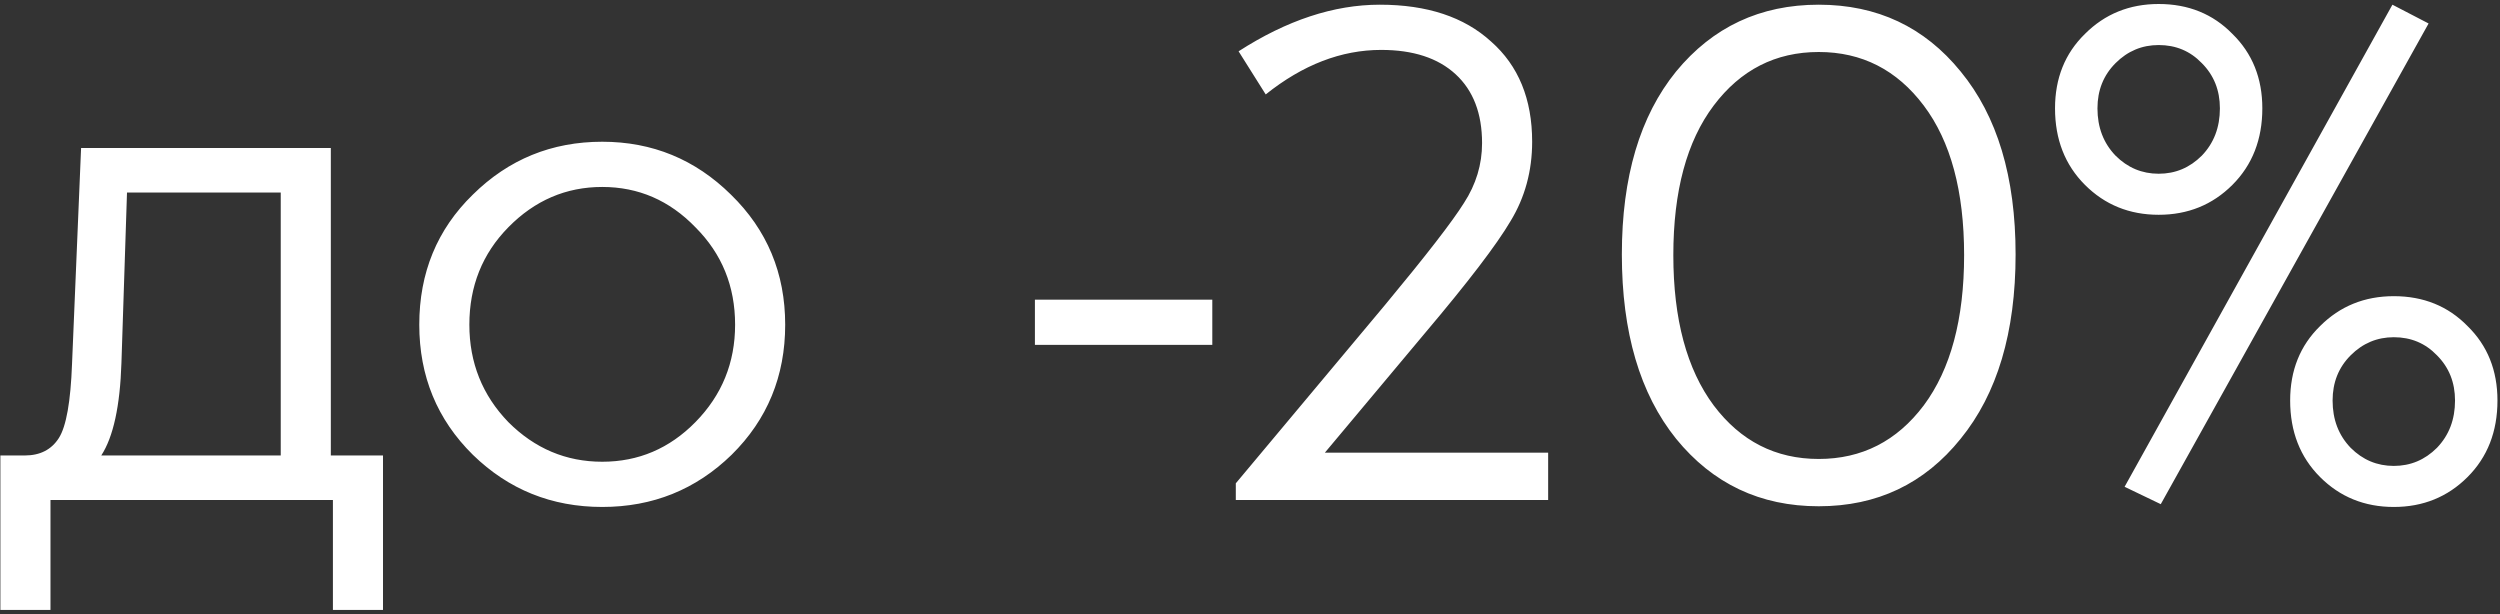 <?xml version="1.0" encoding="UTF-8"?> <svg xmlns="http://www.w3.org/2000/svg" width="460" height="113" viewBox="0 0 460 113" fill="none"><rect x="0" y="0" width="460" height="113" fill="#333333" stroke="none"/> <path d="M70.472 83.808V112.224H61.256V92H9.288V112.224H0.072V83.808H4.552C7.368 83.808 9.459 82.741 10.824 80.608C12.189 78.475 13 73.909 13.256 66.912L14.92 27.232H60.872V83.808H70.472ZM18.632 83.808H51.656V35.424H23.368L22.344 66.784C22.088 74.72 20.851 80.395 18.632 83.808ZM134.619 83.68C128.048 90.08 120.112 93.28 110.811 93.28C101.51 93.28 93.574 90.08 87.003 83.68C80.432 77.195 77.147 69.216 77.147 59.744C77.147 50.187 80.432 42.208 87.003 35.808C93.574 29.323 101.51 26.08 110.811 26.08C120.027 26.08 127.92 29.323 134.491 35.808C141.147 42.293 144.475 50.272 144.475 59.744C144.475 69.216 141.19 77.195 134.619 83.68ZM93.531 77.664C98.395 82.528 104.155 84.96 110.811 84.96C117.467 84.96 123.184 82.528 127.963 77.664C132.827 72.715 135.259 66.741 135.259 59.744C135.259 52.661 132.827 46.688 127.963 41.824C123.184 36.875 117.467 34.4 110.811 34.4C104.155 34.4 98.395 36.875 93.531 41.824C88.752 46.688 86.363 52.661 86.363 59.744C86.363 66.741 88.752 72.715 93.531 77.664ZM190.424 63.456V55.136H223.064V63.456H190.424ZM243.772 83.296H284.86V92H227.388V88.928L254.908 56.032C262.417 46.987 267.239 40.757 269.372 37.344C271.591 33.931 272.7 30.261 272.7 26.336C272.7 20.875 271.079 16.651 267.836 13.664C264.593 10.677 260.028 9.184 254.14 9.184C246.801 9.184 239.719 11.915 232.892 17.376L227.9 9.44C236.775 3.723 245.436 0.864 253.884 0.864C262.588 0.864 269.415 3.125 274.364 7.648C279.399 12.085 281.916 18.229 281.916 26.08C281.916 31.456 280.593 36.32 277.948 40.672C275.388 45.024 270.14 51.893 262.204 61.28L243.772 83.296ZM360.757 80.736C354.101 89.013 345.397 93.152 334.645 93.152C323.893 93.152 315.146 89.013 308.405 80.736C301.749 72.459 298.421 61.152 298.421 46.816C298.421 32.565 301.749 21.344 308.405 13.152C315.146 4.96 323.893 0.864 334.645 0.864C345.397 0.864 354.101 4.96 360.757 13.152C367.498 21.344 370.869 32.565 370.869 46.816C370.869 61.152 367.498 72.459 360.757 80.736ZM315.317 74.592C320.266 81.163 326.709 84.448 334.645 84.448C342.581 84.448 349.024 81.163 353.973 74.592C358.922 67.936 361.397 58.72 361.397 46.944C361.397 35.168 358.922 25.995 353.973 19.424C349.024 12.853 342.581 9.568 334.645 9.568C326.709 9.568 320.266 12.853 315.317 19.424C310.368 25.995 307.893 35.168 307.893 46.944C307.893 58.72 310.368 67.936 315.317 74.592ZM410.765 34.016C407.096 37.685 402.573 39.52 397.197 39.52C391.821 39.52 387.298 37.685 383.629 34.016C379.96 30.347 378.125 25.653 378.125 19.936C378.125 14.389 379.96 9.824 383.629 6.24C387.298 2.571 391.821 0.736 397.197 0.736C402.658 0.736 407.181 2.571 410.765 6.24C414.434 9.824 416.269 14.389 416.269 19.936C416.269 25.653 414.434 30.347 410.765 34.016ZM397.581 92.768L390.925 89.568L440.205 0.864L446.861 4.32L397.581 92.768ZM389.261 28.64C391.48 30.859 394.125 31.968 397.197 31.968C400.269 31.968 402.914 30.859 405.133 28.64C407.352 26.336 408.461 23.435 408.461 19.936C408.461 16.608 407.352 13.835 405.133 11.616C403 9.397 400.354 8.288 397.197 8.288C394.125 8.288 391.48 9.397 389.261 11.616C387.042 13.835 385.933 16.608 385.933 19.936C385.933 23.435 387.042 26.336 389.261 28.64ZM454.029 87.776C450.36 91.445 445.837 93.28 440.461 93.28C435.085 93.28 430.562 91.445 426.893 87.776C423.224 84.107 421.389 79.413 421.389 73.696C421.389 68.149 423.224 63.584 426.893 60C430.562 56.331 435.085 54.496 440.461 54.496C445.922 54.496 450.445 56.331 454.029 60C457.698 63.584 459.533 68.149 459.533 73.696C459.533 79.413 457.698 84.107 454.029 87.776ZM432.525 82.4C434.744 84.619 437.389 85.728 440.461 85.728C443.533 85.728 446.178 84.619 448.397 82.4C450.616 80.096 451.725 77.195 451.725 73.696C451.725 70.368 450.616 67.595 448.397 65.376C446.264 63.157 443.618 62.048 440.461 62.048C437.389 62.048 434.744 63.157 432.525 65.376C430.306 67.595 429.197 70.368 429.197 73.696C429.197 77.195 430.306 80.096 432.525 82.4Z" fill="white"></path> </svg> 